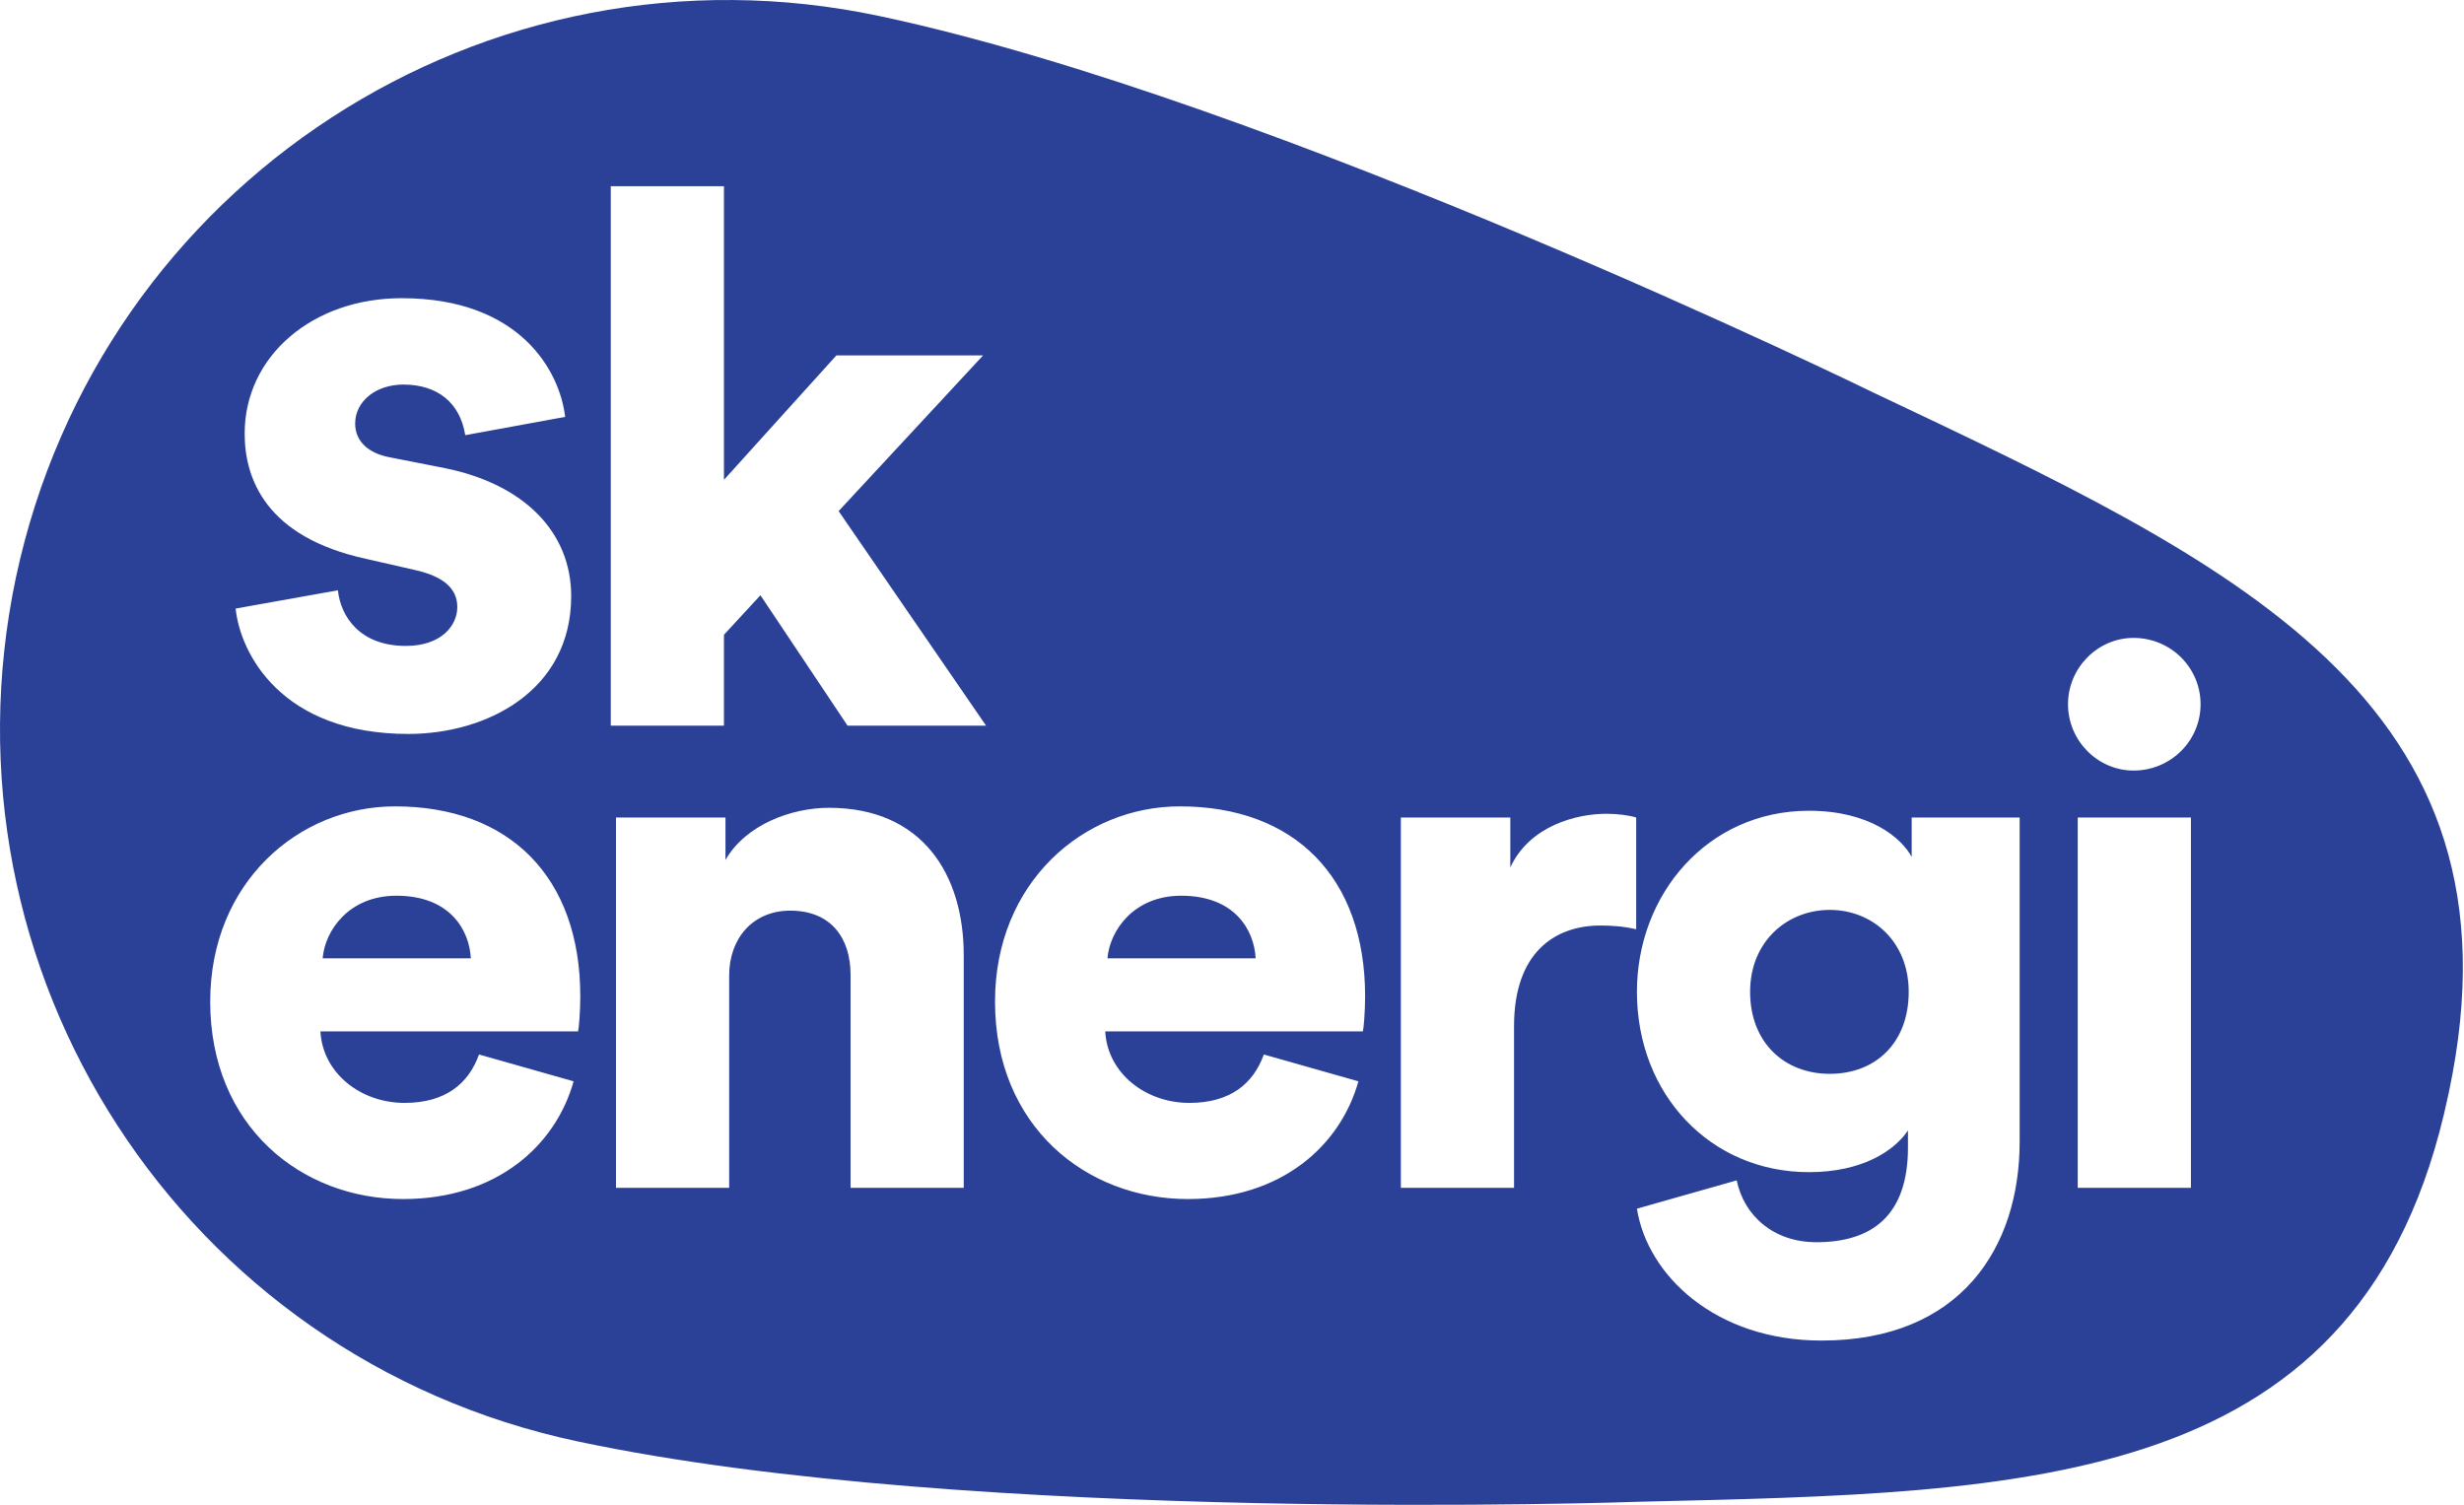 <svg xmlns="http://www.w3.org/2000/svg" width="298" height="182" viewBox="0 0 298 182" fill="none"><path d="M1.915 69.885C1.919 69.858 1.927 69.831 1.934 69.807C1.942 69.779 1.942 69.752 1.95 69.725L1.915 69.885ZM39.022 115.902H56.944C56.764 112.478 54.424 108.331 47.94 108.331C42.174 108.331 39.292 112.568 39.022 115.902ZM133.938 115.902H151.861C151.68 112.478 149.34 108.331 142.856 108.331C137.094 108.331 134.209 112.568 133.938 115.902ZM230.842 119.958C230.842 113.831 226.428 110.046 221.296 110.046C216.165 110.046 211.661 113.831 211.661 119.958C211.661 126.085 215.804 129.871 221.296 129.871C226.879 129.871 230.842 126.085 230.842 119.958ZM266.142 85.172C266.142 89.589 262.539 93.194 258.035 93.194C253.711 93.194 250.109 89.589 250.109 85.172C250.109 80.755 253.711 77.15 258.035 77.15C262.543 77.15 266.142 80.755 266.142 85.172ZM244.26 138.069C244.26 150.955 237.055 162.131 220.305 162.131C207.427 162.131 199.231 154.199 197.972 146.181L210.038 142.757C210.94 147.083 214.542 150.237 219.674 150.237C226.518 150.237 230.752 146.903 230.752 138.791V136.72C229.129 139.152 225.26 141.764 218.776 141.764C206.89 141.764 197.972 132.393 197.972 119.954C197.972 108.147 206.526 98.054 218.776 98.054C226.071 98.054 229.944 101.298 231.202 103.64V98.87H244.26V138.069V138.069ZM197.882 112.388C196.349 112.027 194.911 111.936 193.558 111.936C188.066 111.936 183.111 115.18 183.111 124.105V143.659H169.422V98.87H182.66V104.907C185.001 99.859 190.677 98.419 194.279 98.419C195.628 98.419 196.98 98.599 197.882 98.87V112.388V112.388ZM165.099 120.5C165.099 122.39 164.918 124.465 164.828 124.736H133.668C133.938 129.785 138.529 133.389 143.844 133.389C148.799 133.389 151.59 131.048 152.848 127.533L164.287 130.777C162.123 138.528 155.012 145.016 143.664 145.016C131.327 145.016 120.339 136.186 120.339 121.135C120.339 106.715 131.057 97.525 142.672 97.525C156.545 97.517 165.099 106.08 165.099 120.5ZM101.425 61.813L119.258 87.765H102.507L91.97 71.992L87.556 76.77V87.765H73.867V22.523H87.556V58.031L101.155 42.984H118.897L101.425 61.813ZM70.182 120.5C70.182 122.39 70.002 124.465 69.912 124.736H38.752C39.022 129.785 43.616 133.389 48.928 133.389C53.883 133.389 56.674 131.048 57.932 127.533L69.371 130.777C67.211 138.528 60.096 145.016 48.748 145.016C36.411 145.016 25.423 136.186 25.423 121.135C25.423 106.715 36.141 97.525 47.756 97.525C61.625 97.517 70.182 106.08 70.182 120.5ZM42.954 51.221C42.954 53.332 44.498 54.826 47.187 55.317L53.867 56.631C63.393 58.576 69.081 64.355 69.081 72.094C69.081 83.548 58.869 88.765 49.383 88.765C34.032 88.765 29.049 79.025 28.497 73.6L40.864 71.392C41.209 74.581 43.53 78.119 49.081 78.119C53.358 78.119 55.306 75.679 55.306 73.412C55.306 71.148 53.593 69.677 50.073 68.913L44.298 67.595C32.142 64.955 29.59 57.894 29.59 52.434C29.59 43.102 37.752 36.064 48.579 36.064C62.93 36.064 67.725 44.937 68.348 50.421L56.266 52.63C55.651 48.734 52.942 46.51 48.779 46.51C45.455 46.514 42.954 48.538 42.954 51.221ZM74.502 98.87H87.74V104.005C90.171 99.768 95.667 97.697 100.257 97.697C111.515 97.697 116.557 105.715 116.557 115.541V143.659H102.868V117.887C102.868 113.47 100.528 110.136 95.573 110.136C91.069 110.136 88.187 113.47 88.187 117.977V143.659H74.498V98.87H74.502ZM251.285 98.87H264.974V143.659H251.285V98.87ZM226.573 47.479C226.573 47.479 154.236 12.124 106.443 1.957C58.681 -8.203 12.091 22.209 1.934 69.803C-8.132 117.416 22.068 164.163 69.834 174.322C117.623 184.486 198.078 181.63 198.078 181.63C245.797 180.497 285.938 180.261 296.056 132.621L296.162 132.134C306.279 84.49 269.705 67.936 226.573 47.479Z" fill="#2B4197"></path></svg>
